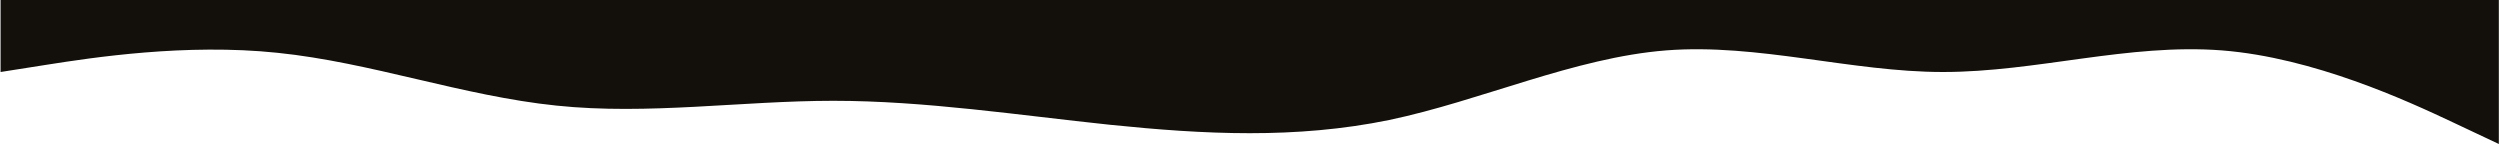 <svg width="1441" height="83" viewBox="0 0 1441 83" fill="none" xmlns="http://www.w3.org/2000/svg">
<path fill-rule="evenodd" clip-rule="evenodd" d="M0.333 41.5L26.733 37.35C53.133 33.2 107.133 24.9 159.933 30.433C213.933 35.967 266.733 55.333 320.733 60.867C373.533 66.4 427.533 58.1 480.333 58.1C533.133 58.1 587.133 66.4 639.933 71.933C693.933 77.467 746.733 80.233 800.733 69.167C853.533 58.1 907.533 33.2 960.333 29.05C1013.13 24.9 1067.13 41.5 1119.93 41.5C1173.93 41.5 1226.73 24.9 1280.73 29.05C1333.53 33.2 1387.53 58.1 1413.93 70.55L1440.33 83V0H1413.93C1387.53 0 1333.53 0 1280.73 0C1226.73 0 1173.93 0 1119.93 0C1067.13 0 1013.13 0 960.333 0C907.533 0 853.533 0 800.733 0C746.733 0 693.933 0 639.933 0C587.133 0 533.133 0 480.333 0C427.533 0 373.533 0 320.733 0C266.733 0 213.933 0 159.933 0C107.133 0 53.133 0 26.733 0H0.333L0.333 41.5Z" fill="#130F0A"/>
</svg>
